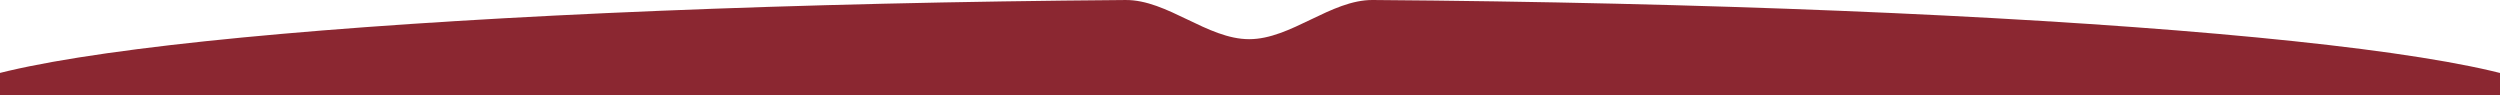 <?xml version="1.0" encoding="UTF-8"?> <svg xmlns="http://www.w3.org/2000/svg" width="1920" height="73" viewBox="0 0 1920 73" fill="none"><path fill-rule="evenodd" clip-rule="evenodd" d="M959.359 30.09C927.165 30.09 896.594 -0.234 864.402 0.01C352.542 3.885 -48 38.588 -48 80.825C-48 125.657 403.262 162 959.922 162C1516.58 162 1967.84 125.657 1967.84 80.825C1967.84 38.557 1566.72 3.834 1054.32 0.001C1022.13 -0.239 991.554 30.09 959.359 30.09Z" fill="#8B2731"></path></svg> 
